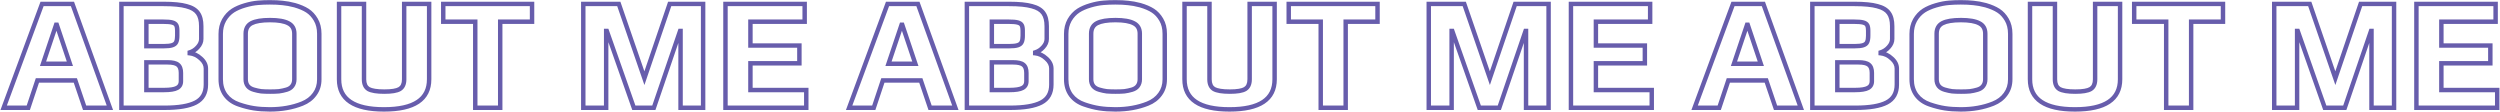 <?xml version="1.0" encoding="UTF-8"?> <svg xmlns="http://www.w3.org/2000/svg" width="2250" height="101" viewBox="0 0 2250 101" fill="none"> <path d="M37.848 3.544V1.544H36.455L35.972 2.85L37.848 3.544ZM65.208 3.544L67.089 2.866L66.613 1.544H65.208V3.544ZM98.904 97V99H101.751L100.785 96.322L98.904 97ZM76.152 97L74.258 97.642L74.719 99H76.152V97ZM67.8 72.376L69.694 71.734L69.234 70.376H67.8V72.376ZM33.672 72.376V70.376H32.23L31.775 71.743L33.672 72.376ZM25.464 97V99H26.905L27.361 97.632L25.464 97ZM3.288 97L1.412 96.306L0.416 99H3.288V97ZM62.904 57.4V59.4H65.686L64.8 56.763L62.904 57.4ZM51.096 22.264L52.992 21.627L52.534 20.264H51.096V22.264ZM50.52 22.264V20.264H49.082L48.624 21.627L50.52 22.264ZM38.712 57.4L36.816 56.763L35.93 59.4H38.712V57.4ZM37.848 5.544H65.208V1.544H37.848V5.544ZM63.327 4.222L97.023 97.678L100.785 96.322L67.089 2.866L63.327 4.222ZM98.904 95H76.152V99H98.904V95ZM78.046 96.358L69.694 71.734L65.906 73.018L74.258 97.642L78.046 96.358ZM67.8 70.376H33.672V74.376H67.8V70.376ZM31.775 71.743L23.567 96.368L27.361 97.632L35.569 73.008L31.775 71.743ZM25.464 95H3.288V99H25.464V95ZM5.164 97.694L39.724 4.238L35.972 2.85L1.412 96.306L5.164 97.694ZM64.8 56.763L52.992 21.627L49.2 22.901L61.008 58.037L64.8 56.763ZM51.096 20.264H50.52V24.264H51.096V20.264ZM48.624 21.627L36.816 56.763L40.608 58.037L52.416 22.901L48.624 21.627ZM38.712 59.4H62.904V55.4H38.712V59.4ZM109.268 3.544V1.544H107.268V3.544H109.268ZM167.732 5.56L167.192 7.486L167.215 7.492L167.237 7.498L167.732 5.56ZM178.1 11.752L176.461 12.899L176.47 12.912L176.48 12.925L178.1 11.752ZM177.956 42.424L176.481 41.072L176.466 41.09L176.45 41.107L177.956 42.424ZM170.756 47.176L170.163 45.266L168.756 45.703V47.176H170.756ZM170.756 47.896H168.756V49.697L170.546 49.885L170.756 47.896ZM180.692 52.648L179.325 54.108L179.349 54.131L179.374 54.153L180.692 52.648ZM176.228 92.248L175.299 90.476L176.228 92.248ZM109.268 97H107.268V99H109.268V97ZM155.06 40.696L154.427 38.799L155.06 40.696ZM158.516 37.96L156.727 37.066L156.713 37.093L156.7 37.122L158.516 37.96ZM158.66 22.696L156.871 23.59L156.887 23.622L156.904 23.654L158.66 22.696ZM155.06 20.248L154.524 22.175L154.537 22.179L154.551 22.182L155.06 20.248ZM131.732 19.528V17.528H129.731V19.528H131.732ZM131.732 41.56H129.731V43.56H131.732V41.56ZM159.38 79.144L158.427 77.385L159.38 79.144ZM160.1 58.264L158.819 59.8L158.839 59.817L158.86 59.834L160.1 58.264ZM131.732 56.104V54.104H129.731V56.104H131.732ZM131.732 81.016H129.731V83.016H131.732V81.016ZM109.268 5.544H147.139V1.544H109.268V5.544ZM147.139 5.544C156.005 5.544 162.654 6.215 167.192 7.486L168.271 3.634C163.209 2.217 156.13 1.544 147.139 1.544V5.544ZM167.237 7.498C171.869 8.679 174.818 10.552 176.461 12.899L179.738 10.605C177.349 7.192 173.386 4.937 168.226 3.622L167.237 7.498ZM176.48 12.925C178.156 15.239 179.124 18.701 179.124 23.56H183.124C183.124 18.243 182.075 13.833 179.719 10.579L176.48 12.925ZM179.124 23.56V35.08H183.124V23.56H179.124ZM179.124 35.08C179.124 37.073 178.328 39.057 176.481 41.072L179.43 43.775C181.807 41.183 183.124 38.271 183.124 35.08H179.124ZM176.45 41.107C174.665 43.147 172.576 44.517 170.163 45.266L171.348 49.086C174.504 48.107 177.214 46.309 179.461 43.741L176.45 41.107ZM168.756 47.176V47.896H172.756V47.176H168.756ZM170.546 49.885C173.713 50.218 176.63 51.587 179.325 54.108L182.058 51.188C178.801 48.141 175.094 46.342 170.965 45.907L170.546 49.885ZM179.374 54.153C182.114 56.55 183.299 59.059 183.299 61.72H187.299C187.299 57.661 185.413 54.122 182.009 51.143L179.374 54.153ZM183.299 61.72V76.12H187.299V61.72H183.299ZM183.299 76.12C183.299 79.647 182.597 82.532 181.288 84.859C179.986 87.175 178.019 89.052 175.299 90.476L177.156 94.02C180.484 92.276 183.053 89.881 184.775 86.82C186.49 83.772 187.299 80.177 187.299 76.12H183.299ZM175.299 90.476C169.69 93.415 160.728 95 148.148 95V99C160.911 99 170.669 97.417 177.156 94.02L175.299 90.476ZM148.148 95H109.268V99H148.148V95ZM111.268 97V3.544H107.268V97H111.268ZM147.139 43.56C150.743 43.56 153.648 43.275 155.692 42.593L154.427 38.799C153.015 39.269 150.64 39.56 147.139 39.56V43.56ZM155.692 42.593C157.766 41.902 159.456 40.696 160.331 38.798L156.7 37.122C156.423 37.72 155.809 38.338 154.427 38.799L155.692 42.593ZM160.304 38.854C161.178 37.107 161.523 34.826 161.523 32.2H157.523C157.523 34.566 157.197 36.125 156.727 37.066L160.304 38.854ZM161.523 32.2V27.592H157.523V32.2H161.523ZM161.523 27.592C161.523 25.286 161.236 23.242 160.415 21.738L156.904 23.654C157.235 24.262 157.523 25.482 157.523 27.592H161.523ZM160.448 21.802C159.514 19.934 157.686 18.871 155.568 18.314L154.551 22.182C156.081 22.585 156.653 23.154 156.871 23.59L160.448 21.802ZM155.595 18.321C153.588 17.763 150.571 17.528 146.708 17.528V21.528C150.524 21.528 153.076 21.773 154.524 22.175L155.595 18.321ZM146.708 17.528H131.732V21.528H146.708V17.528ZM129.731 19.528V41.56H133.732V19.528H129.731ZM131.732 43.56H147.139V39.56H131.732V43.56ZM147.715 83.016C153.232 83.016 157.558 82.405 160.332 80.903L158.427 77.385C156.593 78.379 153.143 79.016 147.715 79.016V83.016ZM160.332 80.903C161.768 80.124 162.924 79.06 163.708 77.688C164.488 76.323 164.836 74.767 164.836 73.096H160.836C160.836 74.209 160.607 75.053 160.235 75.704C159.867 76.348 159.295 76.915 158.427 77.385L160.332 80.903ZM164.836 73.096V65.608H160.836V73.096H164.836ZM164.836 65.608C164.836 61.847 163.842 58.67 161.339 56.694L158.86 59.834C160.005 60.738 160.836 62.457 160.836 65.608H164.836ZM161.38 56.728C159.074 54.806 155.321 54.104 150.74 54.104V58.104C155.182 58.104 157.669 58.842 158.819 59.8L161.38 56.728ZM150.74 54.104H131.732V58.104H150.74V54.104ZM129.731 56.104V81.016H133.732V56.104H129.731ZM131.732 83.016H147.715V79.016H131.732V83.016ZM228.466 97.432L228.158 99.408L228.165 99.409L228.466 97.432ZM214.93 93.976L215.585 92.086L215.573 92.082L214.93 93.976ZM202.978 85.624L201.364 86.805L201.371 86.815L201.378 86.824L202.978 85.624ZM201.682 18.088L199.951 17.086L199.941 17.103L199.931 17.121L201.682 18.088ZM209.746 9.448L208.676 7.758L208.667 7.764L208.659 7.769L209.746 9.448ZM220.402 4.84L220.968 6.758L220.402 4.84ZM232.21 2.536L232.367 4.53L232.381 4.529L232.21 2.536ZM254.386 2.68L254.152 4.666L254.181 4.67L254.21 4.672L254.386 2.68ZM265.33 4.696L265.89 2.776L265.863 2.768L265.836 2.761L265.33 4.696ZM276.706 9.592L277.79 7.911L276.706 9.592ZM284.194 17.656L282.466 18.664L282.47 18.671L282.475 18.678L284.194 17.656ZM283.186 84.76L281.581 83.567L281.571 83.58L281.561 83.594L283.186 84.76ZM271.954 93.256L271.211 91.399L271.954 93.256ZM251.074 82.168L251.255 84.16L251.294 84.156L251.332 84.151L251.074 82.168ZM257.842 80.728L257.282 78.808L257.842 80.728ZM263.026 77.416L261.437 76.201L261.431 76.209L261.426 76.216L263.026 77.416ZM259.57 20.968L258.619 22.727L258.637 22.738L258.656 22.747L259.57 20.968ZM222.994 77.416L221.405 78.631L221.423 78.654L221.442 78.677L222.994 77.416ZM228.466 80.728L229.026 78.808L229.015 78.805L229.005 78.802L228.466 80.728ZM235.09 82.168L234.82 84.15L234.868 84.156L234.916 84.16L235.09 82.168ZM242.866 96.44C237.767 96.44 233.069 96.109 228.767 95.455L228.165 99.409C232.695 100.099 237.597 100.44 242.866 100.44V96.44ZM228.773 95.456C224.587 94.805 220.191 93.684 215.585 92.087L214.274 95.865C219.076 97.531 223.705 98.716 228.158 99.408L228.773 95.456ZM215.573 92.082C210.819 90.468 207.188 87.904 204.578 84.424L201.378 86.824C204.528 91.024 208.864 94.028 214.287 95.87L215.573 92.082ZM204.592 84.443C201.997 80.897 200.658 76.574 200.658 71.368H196.658C196.658 77.298 198.198 82.479 201.364 86.805L204.592 84.443ZM200.658 71.368V30.472H196.658V71.368H200.658ZM200.658 30.472C200.658 26.166 201.597 22.377 203.432 19.055L199.931 17.121C197.735 21.095 196.658 25.562 196.658 30.472H200.658ZM203.413 19.09C205.38 15.692 207.855 13.053 210.832 11.127L208.659 7.769C205.108 10.067 202.208 13.188 199.951 17.086L203.413 19.09ZM210.816 11.138C213.502 9.437 216.873 7.968 220.968 6.758L219.835 2.922C215.482 4.208 211.75 5.811 208.676 7.758L210.816 11.138ZM220.968 6.758C225.085 5.542 228.882 4.805 232.367 4.53L232.052 0.542C228.241 0.843 224.166 1.642 219.835 2.922L220.968 6.758ZM232.381 4.529C235.678 4.246 239.173 4.104 242.866 4.104V0.104C239.071 0.104 235.462 0.25 232.039 0.543L232.381 4.529ZM242.866 4.104C247.228 4.104 250.987 4.294 254.152 4.666L254.619 0.694C251.257 0.298 247.335 0.104 242.866 0.104V4.104ZM254.21 4.672C257.337 4.948 260.872 5.596 264.823 6.631L265.836 2.761C261.724 1.684 257.963 0.988 254.562 0.688L254.21 4.672ZM264.77 6.616C269.253 7.924 272.854 9.487 275.621 11.273L277.79 7.911C274.606 5.857 270.622 4.156 265.89 2.776L264.77 6.616ZM275.621 11.273C278.301 13.001 280.588 15.444 282.466 18.664L285.921 16.648C283.768 12.956 281.063 10.023 277.79 7.911L275.621 11.273ZM282.475 18.678C284.368 21.862 285.362 25.765 285.362 30.472H289.362C289.362 25.195 288.244 20.554 285.913 16.634L282.475 18.678ZM285.362 30.472V71.368H289.362V30.472H285.362ZM285.362 71.368C285.362 76.172 284.08 80.206 281.581 83.567L284.791 85.953C287.86 81.826 289.362 76.932 289.362 71.368H285.362ZM281.561 83.594C279.122 86.992 275.702 89.603 271.211 91.399L272.697 95.113C277.806 93.069 281.874 90.016 284.81 85.926L281.561 83.594ZM271.211 91.399C262.841 94.747 253.402 96.44 242.866 96.44V100.44C253.833 100.44 263.787 98.677 272.697 95.113L271.211 91.399ZM243.154 84.456C246.356 84.456 249.061 84.359 251.255 84.16L250.893 80.176C248.862 80.361 246.288 80.456 243.154 80.456V84.456ZM251.332 84.151C253.65 83.849 256.007 83.347 258.402 82.648L257.282 78.808C255.069 79.453 252.914 79.911 250.815 80.185L251.332 84.151ZM258.402 82.648C261.016 81.886 263.155 80.577 264.626 78.616L261.426 76.216C260.592 77.327 259.276 78.226 257.282 78.808L258.402 82.648ZM264.614 78.631C266.172 76.594 266.898 74.13 266.898 71.368H262.898C262.898 73.406 262.375 74.974 261.437 76.201L264.614 78.631ZM266.898 71.368V30.328H262.898V71.368H266.898ZM266.898 30.328C266.898 27.852 266.399 25.61 265.304 23.687C264.202 21.752 262.565 20.258 260.483 19.189L258.656 22.747C260.127 23.502 261.153 24.48 261.828 25.665C262.509 26.862 262.898 28.388 262.898 30.328H266.898ZM260.521 19.209C256.521 17.047 250.591 16.088 243.01 16.088V20.088C250.404 20.088 255.514 21.049 258.619 22.727L260.521 19.209ZM243.01 16.088C235.436 16.088 229.523 16.998 225.536 19.045L227.363 22.603C230.481 21.002 235.608 20.088 243.01 20.088V16.088ZM225.536 19.045C223.447 20.118 221.808 21.629 220.709 23.59C219.618 25.537 219.122 27.811 219.122 30.328H223.122C223.122 28.332 223.514 26.767 224.198 25.546C224.875 24.339 225.901 23.354 227.363 22.603L225.536 19.045ZM219.122 30.328V71.368H223.122V30.328H219.122ZM219.122 71.368C219.122 74.13 219.847 76.594 221.405 78.631L224.582 76.201C223.644 74.974 223.122 73.406 223.122 71.368H219.122ZM221.442 78.677C223.011 80.609 225.232 81.9 227.926 82.654L229.005 78.802C226.899 78.213 225.473 77.295 224.546 76.155L221.442 78.677ZM227.906 82.648C230.293 83.344 232.598 83.847 234.82 84.15L235.36 80.186C233.357 79.913 231.246 79.456 229.026 78.808L227.906 82.648ZM234.916 84.16C237.201 84.359 239.95 84.456 243.154 84.456V80.456C240.021 80.456 237.395 80.361 235.263 80.175L234.916 84.16ZM305.151 3.544V1.544H303.151V3.544H305.151ZM327.615 3.544H329.615V1.544H327.615V3.544ZM331.647 80.152L330.609 81.862L330.645 81.883L330.681 81.903L331.647 80.152ZM359.727 80.152L360.747 81.873L360.756 81.867L360.765 81.862L359.727 80.152ZM363.759 3.544V1.544H361.759V3.544H363.759ZM386.223 3.544H388.223V1.544H386.223V3.544ZM345.615 96.44C332.287 96.44 322.642 94.199 316.38 90.01C310.26 85.915 307.151 79.812 307.151 71.368H303.151C303.151 80.972 306.787 88.405 314.155 93.334C321.381 98.169 331.967 100.44 345.615 100.44V96.44ZM307.151 71.368V3.544H303.151V71.368H307.151ZM305.151 5.544H327.615V1.544H305.151V5.544ZM325.615 3.544V71.368H329.615V3.544H325.615ZM325.615 71.368C325.615 76.021 327.125 79.746 330.609 81.862L332.685 78.442C330.794 77.294 329.615 75.163 329.615 71.368H325.615ZM330.681 81.903C333.943 83.703 339.143 84.456 345.903 84.456V80.456C339.224 80.456 334.92 79.673 332.614 78.401L330.681 81.903ZM345.903 84.456C352.551 84.456 357.649 83.709 360.747 81.873L358.708 78.431C356.622 79.667 352.504 80.456 345.903 80.456V84.456ZM360.765 81.862C364.25 79.746 365.759 76.021 365.759 71.368H361.759C361.759 75.163 360.581 77.294 358.689 78.442L360.765 81.862ZM365.759 71.368V3.544H361.759V71.368H365.759ZM363.759 5.544H386.223V1.544H363.759V5.544ZM384.223 3.544V71.368H388.223V3.544H384.223ZM384.223 71.368C384.223 79.809 381.106 85.912 374.962 90.008C368.675 94.199 358.992 96.44 345.615 96.44V100.44C359.31 100.44 369.931 98.169 377.181 93.336C384.573 88.408 388.223 80.975 388.223 71.368H384.223ZM427.727 19.528H429.727V17.528H427.727V19.528ZM398.927 19.528H396.927V21.528H398.927V19.528ZM398.927 3.544V1.544H396.927V3.544H398.927ZM478.847 3.544H480.847V1.544H478.847V3.544ZM478.847 19.528V21.528H480.847V19.528H478.847ZM450.191 19.528V17.528H448.191V19.528H450.191ZM450.191 97V99H452.191V97H450.191ZM427.727 97H425.727V99H427.727V97ZM427.727 17.528H398.927V21.528H427.727V17.528ZM400.927 19.528V3.544H396.927V19.528H400.927ZM398.927 5.544H478.847V1.544H398.927V5.544ZM476.847 3.544V19.528H480.847V3.544H476.847ZM478.847 17.528H450.191V21.528H478.847V17.528ZM448.191 19.528V97H452.191V19.528H448.191ZM450.191 95H427.727V99H450.191V95ZM429.727 97V19.528H425.727V97H429.727ZM524.955 3.544V1.544H522.955V3.544H524.955ZM556.923 3.544L558.814 2.892L558.349 1.544H556.923V3.544ZM579.963 70.36L578.072 71.012L579.975 76.53L581.856 71.005L579.963 70.36ZM602.715 3.544V1.544H601.283L600.822 2.899L602.715 3.544ZM632.811 3.544H634.811V1.544H632.811V3.544ZM632.811 97V99H634.811V97H632.811ZM612.507 97H610.507V99H612.507V97ZM612.507 27.88H614.507V25.88H612.507V27.88ZM612.075 27.88V25.88H610.645L610.182 27.233L612.075 27.88ZM588.459 97V99H589.889L590.352 97.647L588.459 97ZM570.459 97L568.573 97.664L569.043 99H570.459V97ZM546.123 27.88L548.009 27.216L547.539 25.88H546.123V27.88ZM545.547 27.88V25.88H543.547V27.88H545.547ZM545.547 97V99H547.547V97H545.547ZM524.955 97H522.955V99H524.955V97ZM524.955 5.544H556.923V1.544H524.955V5.544ZM555.032 4.196L578.072 71.012L581.854 69.708L558.814 2.892L555.032 4.196ZM581.856 71.005L604.608 4.189L600.822 2.899L578.07 69.715L581.856 71.005ZM602.715 5.544H632.811V1.544H602.715V5.544ZM630.811 3.544V97H634.811V3.544H630.811ZM632.811 95H612.507V99H632.811V95ZM614.507 97V27.88H610.507V97H614.507ZM612.507 25.88H612.075V29.88H612.507V25.88ZM610.182 27.233L586.566 96.353L590.352 97.647L613.968 28.527L610.182 27.233ZM588.459 95H570.459V99H588.459V95ZM572.345 96.336L548.009 27.216L544.237 28.544L568.573 97.664L572.345 96.336ZM546.123 25.88H545.547V29.88H546.123V25.88ZM543.547 27.88V97H547.547V27.88H543.547ZM545.547 95H524.955V99H545.547V95ZM526.955 97V3.544H522.955V97H526.955ZM652.924 3.544V1.544H650.924V3.544H652.924ZM724.204 3.544H726.204V1.544H724.204V3.544ZM724.204 19.528V21.528H726.204V19.528H724.204ZM675.388 19.528V17.528H673.388V19.528H675.388ZM675.388 40.984H673.388V42.984H675.388V40.984ZM719.452 40.984H721.452V38.984H719.452V40.984ZM719.452 56.968V58.968H721.452V56.968H719.452ZM675.388 56.968V54.968H673.388V56.968H675.388ZM675.388 81.016H673.388V83.016H675.388V81.016ZM725.644 81.016H727.644V79.016H725.644V81.016ZM725.644 97V99H727.644V97H725.644ZM652.924 97H650.924V99H652.924V97ZM652.924 5.544H724.204V1.544H652.924V5.544ZM722.204 3.544V19.528H726.204V3.544H722.204ZM724.204 17.528H675.388V21.528H724.204V17.528ZM673.388 19.528V40.984H677.388V19.528H673.388ZM675.388 42.984H719.452V38.984H675.388V42.984ZM717.452 40.984V56.968H721.452V40.984H717.452ZM719.452 54.968H675.388V58.968H719.452V54.968ZM673.388 56.968V81.016H677.388V56.968H673.388ZM675.388 83.016H725.644V79.016H675.388V83.016ZM723.644 81.016V97H727.644V81.016H723.644ZM725.644 95H652.924V99H725.644V95ZM654.924 97V3.544H650.924V97H654.924ZM798.77 3.544V1.544H797.377L796.894 2.85L798.77 3.544ZM826.13 3.544L828.011 2.866L827.535 1.544H826.13V3.544ZM859.826 97V99H862.673L861.707 96.322L859.826 97ZM837.074 97L835.18 97.642L835.64 99H837.074V97ZM828.722 72.376L830.616 71.734L830.155 70.376H828.722V72.376ZM794.594 72.376V70.376H793.152L792.697 71.743L794.594 72.376ZM786.386 97V99H787.827L788.283 97.632L786.386 97ZM764.21 97L762.334 96.306L761.338 99H764.21V97ZM823.826 57.4V59.4H826.608L825.722 56.763L823.826 57.4ZM812.018 22.264L813.914 21.627L813.456 20.264H812.018V22.264ZM811.442 22.264V20.264H810.004L809.546 21.627L811.442 22.264ZM799.634 57.4L797.738 56.763L796.852 59.4H799.634V57.4ZM798.77 5.544H826.13V1.544H798.77V5.544ZM824.248 4.222L857.944 97.678L861.707 96.322L828.011 2.866L824.248 4.222ZM859.826 95H837.074V99H859.826V95ZM838.968 96.358L830.616 71.734L826.828 73.018L835.18 97.642L838.968 96.358ZM828.722 70.376H794.594V74.376H828.722V70.376ZM792.697 71.743L784.489 96.368L788.283 97.632L796.491 73.008L792.697 71.743ZM786.386 95H764.21V99H786.386V95ZM766.086 97.694L800.646 4.238L796.894 2.85L762.334 96.306L766.086 97.694ZM825.722 56.763L813.914 21.627L810.122 22.901L821.93 58.037L825.722 56.763ZM812.018 20.264H811.442V24.264H812.018V20.264ZM809.546 21.627L797.738 56.763L801.53 58.037L813.338 22.901L809.546 21.627ZM799.634 59.4H823.826V55.4H799.634V59.4ZM870.189 3.544V1.544H868.189V3.544H870.189ZM928.653 5.56L928.114 7.486L928.137 7.492L928.159 7.498L928.653 5.56ZM939.021 11.752L937.383 12.899L937.392 12.912L937.401 12.925L939.021 11.752ZM938.877 42.424L937.403 41.072L937.387 41.09L937.372 41.107L938.877 42.424ZM931.677 47.176L931.085 45.266L929.677 45.703V47.176H931.677ZM931.677 47.896H929.677V49.697L931.468 49.885L931.677 47.896ZM941.613 52.648L940.247 54.108L940.271 54.131L940.296 54.153L941.613 52.648ZM937.149 92.248L936.221 90.476L937.149 92.248ZM870.189 97H868.189V99H870.189V97ZM915.981 40.696L915.349 38.799L915.981 40.696ZM919.437 37.96L917.648 37.066L917.635 37.093L917.621 37.122L919.437 37.96ZM919.581 22.696L917.793 23.59L917.808 23.622L917.826 23.654L919.581 22.696ZM915.981 20.248L915.446 22.175L915.459 22.179L915.472 22.182L915.981 20.248ZM892.653 19.528V17.528H890.653V19.528H892.653ZM892.653 41.56H890.653V43.56H892.653V41.56ZM920.301 79.144L919.349 77.385L920.301 79.144ZM921.021 58.264L919.741 59.8L919.761 59.817L919.782 59.834L921.021 58.264ZM892.653 56.104V54.104H890.653V56.104H892.653ZM892.653 81.016H890.653V83.016H892.653V81.016ZM870.189 5.544H908.061V1.544H870.189V5.544ZM908.061 5.544C916.927 5.544 923.576 6.215 928.114 7.486L929.193 3.634C924.131 2.217 917.052 1.544 908.061 1.544V5.544ZM928.159 7.498C932.791 8.679 935.74 10.552 937.383 12.899L940.66 10.605C938.271 7.192 934.308 4.937 929.147 3.622L928.159 7.498ZM937.401 12.925C939.077 15.239 940.045 18.701 940.045 23.56H944.045C944.045 18.243 942.997 13.833 940.641 10.579L937.401 12.925ZM940.045 23.56V35.08H944.045V23.56H940.045ZM940.045 35.08C940.045 37.073 939.25 39.057 937.403 41.072L940.352 43.775C942.728 41.183 944.045 38.271 944.045 35.08H940.045ZM937.372 41.107C935.587 43.147 933.497 44.517 931.085 45.266L932.27 49.086C935.425 48.107 938.136 46.309 940.383 43.741L937.372 41.107ZM929.677 47.176V47.896H933.677V47.176H929.677ZM931.468 49.885C934.635 50.218 937.552 51.587 940.247 54.108L942.98 51.188C939.723 48.141 936.016 46.342 931.887 45.907L931.468 49.885ZM940.296 54.153C943.036 56.55 944.221 59.059 944.221 61.72H948.221C948.221 57.661 946.335 54.122 942.93 51.143L940.296 54.153ZM944.221 61.72V76.12H948.221V61.72H944.221ZM944.221 76.12C944.221 79.647 943.519 82.532 942.21 84.859C940.908 87.175 938.941 89.052 936.221 90.476L938.077 94.02C941.406 92.276 943.975 89.881 945.697 86.82C947.411 83.772 948.221 80.177 948.221 76.12H944.221ZM936.221 90.476C930.612 93.415 921.65 95 909.069 95V99C921.832 99 931.591 97.417 938.077 94.02L936.221 90.476ZM909.069 95H870.189V99H909.069V95ZM872.189 97V3.544H868.189V97H872.189ZM908.061 43.56C911.665 43.56 914.57 43.275 916.614 42.593L915.349 38.799C913.937 39.269 911.562 39.56 908.061 39.56V43.56ZM916.614 42.593C918.688 41.902 920.378 40.696 921.253 38.798L917.621 37.122C917.345 37.72 916.731 38.338 915.349 38.799L916.614 42.593ZM921.226 38.854C922.1 37.107 922.445 34.826 922.445 32.2H918.445C918.445 34.566 918.119 36.125 917.648 37.066L921.226 38.854ZM922.445 32.2V27.592H918.445V32.2H922.445ZM922.445 27.592C922.445 25.286 922.158 23.242 921.337 21.738L917.826 23.654C918.157 24.262 918.445 25.482 918.445 27.592H922.445ZM921.37 21.802C920.436 19.934 918.608 18.871 916.49 18.314L915.472 22.182C917.003 22.585 917.575 23.154 917.793 23.59L921.37 21.802ZM916.517 18.321C914.509 17.763 911.493 17.528 907.629 17.528V21.528C911.446 21.528 913.997 21.773 915.446 22.175L916.517 18.321ZM907.629 17.528H892.653V21.528H907.629V17.528ZM890.653 19.528V41.56H894.653V19.528H890.653ZM892.653 43.56H908.061V39.56H892.653V43.56ZM908.637 83.016C914.154 83.016 918.48 82.405 921.254 80.903L919.349 77.385C917.515 78.379 914.064 79.016 908.637 79.016V83.016ZM921.254 80.903C922.69 80.124 923.846 79.06 924.63 77.688C925.41 76.323 925.757 74.767 925.757 73.096H921.757C921.757 74.209 921.529 75.053 921.157 75.704C920.789 76.348 920.216 76.915 919.349 77.385L921.254 80.903ZM925.757 73.096V65.608H921.757V73.096H925.757ZM925.757 65.608C925.757 61.847 924.763 58.67 922.261 56.694L919.782 59.834C920.927 60.738 921.757 62.457 921.757 65.608H925.757ZM922.302 56.728C919.996 54.806 916.243 54.104 911.661 54.104V58.104C916.104 58.104 918.591 58.842 919.741 59.8L922.302 56.728ZM911.661 54.104H892.653V58.104H911.661V54.104ZM890.653 56.104V81.016H894.653V56.104H890.653ZM892.653 83.016H908.637V79.016H892.653V83.016ZM989.388 97.432L989.08 99.408L989.087 99.409L989.388 97.432ZM975.852 93.976L976.507 92.086L976.495 92.082L975.852 93.976ZM963.9 85.624L962.286 86.805L962.293 86.815L962.3 86.824L963.9 85.624ZM962.604 18.088L960.873 17.086L960.863 17.103L960.853 17.121L962.604 18.088ZM970.668 9.448L969.598 7.758L969.589 7.764L969.581 7.769L970.668 9.448ZM981.324 4.84L981.89 6.758L981.324 4.84ZM993.132 2.536L993.289 4.53L993.302 4.529L993.132 2.536ZM1015.31 2.68L1015.07 4.666L1015.1 4.67L1015.13 4.672L1015.31 2.68ZM1026.25 4.696L1026.81 2.776L1026.79 2.768L1026.76 2.761L1026.25 4.696ZM1037.63 9.592L1038.71 7.911L1037.63 9.592ZM1045.12 17.656L1043.39 18.664L1043.39 18.671L1043.4 18.678L1045.12 17.656ZM1044.11 84.76L1042.5 83.567L1042.49 83.58L1042.48 83.594L1044.11 84.76ZM1032.88 93.256L1032.13 91.399L1032.88 93.256ZM1012 82.168L1012.18 84.16L1012.22 84.156L1012.25 84.151L1012 82.168ZM1018.76 80.728L1018.2 78.808L1018.76 80.728ZM1023.95 77.416L1022.36 76.201L1022.35 76.209L1022.35 76.216L1023.95 77.416ZM1020.49 20.968L1019.54 22.727L1019.56 22.738L1019.58 22.747L1020.49 20.968ZM983.916 77.416L982.327 78.631L982.345 78.654L982.363 78.677L983.916 77.416ZM989.388 80.728L989.948 78.808L989.937 78.805L989.927 78.802L989.388 80.728ZM996.012 82.168L995.741 84.15L995.79 84.156L995.838 84.16L996.012 82.168ZM1003.79 96.44C998.689 96.44 993.991 96.109 989.689 95.455L989.087 99.409C993.617 100.099 998.518 100.44 1003.79 100.44V96.44ZM989.695 95.456C985.508 94.805 981.113 93.684 976.507 92.087L975.196 95.865C979.998 97.531 984.627 98.716 989.08 99.408L989.695 95.456ZM976.495 92.082C971.741 90.468 968.109 87.904 965.5 84.424L962.3 86.824C965.45 91.024 969.786 94.028 975.208 95.87L976.495 92.082ZM965.514 84.443C962.919 80.897 961.58 76.574 961.58 71.368H957.58C957.58 77.298 959.12 82.479 962.286 86.805L965.514 84.443ZM961.58 71.368V30.472H957.58V71.368H961.58ZM961.58 30.472C961.58 26.166 962.519 22.377 964.354 19.055L960.853 17.121C958.657 21.095 957.58 25.562 957.58 30.472H961.58ZM964.334 19.09C966.302 15.692 968.777 13.053 971.754 11.127L969.581 7.769C966.03 10.067 963.129 13.188 960.873 17.086L964.334 19.09ZM971.738 11.138C974.423 9.437 977.795 7.968 981.89 6.758L980.757 2.922C976.404 4.208 972.672 5.811 969.598 7.758L971.738 11.138ZM981.89 6.758C986.007 5.542 989.804 4.805 993.289 4.53L992.974 0.542C989.163 0.843 985.088 1.642 980.757 2.922L981.89 6.758ZM993.302 4.529C996.6 4.246 1000.09 4.104 1003.79 4.104V0.104C999.993 0.104 996.383 0.25 992.961 0.543L993.302 4.529ZM1003.79 4.104C1008.15 4.104 1011.91 4.294 1015.07 4.666L1015.54 0.694C1012.18 0.298 1008.26 0.104 1003.79 0.104V4.104ZM1015.13 4.672C1018.26 4.948 1021.79 5.596 1025.74 6.631L1026.76 2.761C1022.65 1.684 1018.88 0.988 1015.48 0.688L1015.13 4.672ZM1025.69 6.616C1030.18 7.924 1033.78 9.487 1036.54 11.273L1038.71 7.911C1035.53 5.857 1031.54 4.156 1026.81 2.776L1025.69 6.616ZM1036.54 11.273C1039.22 13.001 1041.51 15.444 1043.39 18.664L1046.84 16.648C1044.69 12.956 1041.98 10.023 1038.71 7.911L1036.54 11.273ZM1043.4 18.678C1045.29 21.862 1046.28 25.765 1046.28 30.472H1050.28C1050.28 25.195 1049.17 20.554 1046.83 16.634L1043.4 18.678ZM1046.28 30.472V71.368H1050.28V30.472H1046.28ZM1046.28 71.368C1046.28 76.172 1045 80.206 1042.5 83.567L1045.71 85.953C1048.78 81.826 1050.28 76.932 1050.28 71.368H1046.28ZM1042.48 83.594C1040.04 86.992 1036.62 89.603 1032.13 91.399L1033.62 95.113C1038.73 93.069 1042.8 90.016 1045.73 85.926L1042.48 83.594ZM1032.13 91.399C1023.76 94.747 1014.32 96.44 1003.79 96.44V100.44C1014.76 100.44 1024.71 98.677 1033.62 95.113L1032.13 91.399ZM1004.08 84.456C1007.28 84.456 1009.98 84.359 1012.18 84.16L1011.81 80.176C1009.78 80.361 1007.21 80.456 1004.08 80.456V84.456ZM1012.25 84.151C1014.57 83.849 1016.93 83.347 1019.32 82.648L1018.2 78.808C1015.99 79.453 1013.84 79.911 1011.74 80.185L1012.25 84.151ZM1019.32 82.648C1021.94 81.886 1024.08 80.577 1025.55 78.616L1022.35 76.216C1021.51 77.327 1020.2 78.226 1018.2 78.808L1019.32 82.648ZM1025.54 78.631C1027.09 76.594 1027.82 74.13 1027.82 71.368H1023.82C1023.82 73.406 1023.3 74.974 1022.36 76.201L1025.54 78.631ZM1027.82 71.368V30.328H1023.82V71.368H1027.82ZM1027.82 30.328C1027.82 27.852 1027.32 25.61 1026.23 23.687C1025.12 21.752 1023.49 20.258 1021.41 19.189L1019.58 22.747C1021.05 23.502 1022.07 24.48 1022.75 25.665C1023.43 26.862 1023.82 28.388 1023.82 30.328H1027.82ZM1021.44 19.209C1017.44 17.047 1011.51 16.088 1003.93 16.088V20.088C1011.33 20.088 1016.44 21.049 1019.54 22.727L1021.44 19.209ZM1003.93 16.088C996.358 16.088 990.445 16.998 986.458 19.045L988.285 22.603C991.403 21.002 996.529 20.088 1003.93 20.088V16.088ZM986.458 19.045C984.369 20.118 982.73 21.629 981.631 23.59C980.54 25.537 980.044 27.811 980.044 30.328H984.044C984.044 28.332 984.436 26.767 985.12 25.546C985.797 24.339 986.823 23.354 988.285 22.603L986.458 19.045ZM980.044 30.328V71.368H984.044V30.328H980.044ZM980.044 71.368C980.044 74.13 980.769 76.594 982.327 78.631L985.504 76.201C984.566 74.974 984.044 73.406 984.044 71.368H980.044ZM982.363 78.677C983.933 80.609 986.154 81.9 988.848 82.654L989.927 78.802C987.821 78.213 986.394 77.295 985.468 76.155L982.363 78.677ZM988.828 82.648C991.215 83.344 993.52 83.847 995.741 84.15L996.282 80.186C994.279 79.913 992.168 79.456 989.948 78.808L988.828 82.648ZM995.838 84.16C998.123 84.359 1000.87 84.456 1004.08 84.456V80.456C1000.94 80.456 998.317 80.361 996.185 80.175L995.838 84.16ZM1066.07 3.544V1.544H1064.07V3.544H1066.07ZM1088.54 3.544H1090.54V1.544H1088.54V3.544ZM1092.57 80.152L1091.53 81.862L1091.57 81.883L1091.6 81.903L1092.57 80.152ZM1120.65 80.152L1121.67 81.873L1121.68 81.867L1121.69 81.862L1120.65 80.152ZM1124.68 3.544V1.544H1122.68V3.544H1124.68ZM1147.15 3.544H1149.15V1.544H1147.15V3.544ZM1106.54 96.44C1093.21 96.44 1083.56 94.199 1077.3 90.01C1071.18 85.915 1068.07 79.812 1068.07 71.368H1064.07C1064.07 80.972 1067.71 88.405 1075.08 93.334C1082.3 98.169 1092.89 100.44 1106.54 100.44V96.44ZM1068.07 71.368V3.544H1064.07V71.368H1068.07ZM1066.07 5.544H1088.54V1.544H1066.07V5.544ZM1086.54 3.544V71.368H1090.54V3.544H1086.54ZM1086.54 71.368C1086.54 76.021 1088.05 79.746 1091.53 81.862L1093.61 78.442C1091.72 77.294 1090.54 75.163 1090.54 71.368H1086.54ZM1091.6 81.903C1094.86 83.703 1100.06 84.456 1106.83 84.456V80.456C1100.15 80.456 1095.84 79.673 1093.54 78.401L1091.6 81.903ZM1106.83 84.456C1113.47 84.456 1118.57 83.709 1121.67 81.873L1119.63 78.431C1117.54 79.667 1113.43 80.456 1106.83 80.456V84.456ZM1121.69 81.862C1125.17 79.746 1126.68 76.021 1126.68 71.368H1122.68C1122.68 75.163 1121.5 77.294 1119.61 78.442L1121.69 81.862ZM1126.68 71.368V3.544H1122.68V71.368H1126.68ZM1124.68 5.544H1147.15V1.544H1124.68V5.544ZM1145.15 3.544V71.368H1149.15V3.544H1145.15ZM1145.15 71.368C1145.15 79.809 1142.03 85.912 1135.88 90.008C1129.6 94.199 1119.91 96.44 1106.54 96.44V100.44C1120.23 100.44 1130.85 98.169 1138.1 93.336C1145.5 88.408 1149.15 80.975 1149.15 71.368H1145.15ZM1188.65 19.528H1190.65V17.528H1188.65V19.528ZM1159.85 19.528H1157.85V21.528H1159.85V19.528ZM1159.85 3.544V1.544H1157.85V3.544H1159.85ZM1239.77 3.544H1241.77V1.544H1239.77V3.544ZM1239.77 19.528V21.528H1241.77V19.528H1239.77ZM1211.11 19.528V17.528H1209.11V19.528H1211.11ZM1211.11 97V99H1213.11V97H1211.11ZM1188.65 97H1186.65V99H1188.65V97ZM1188.65 17.528H1159.85V21.528H1188.65V17.528ZM1161.85 19.528V3.544H1157.85V19.528H1161.85ZM1159.85 5.544H1239.77V1.544H1159.85V5.544ZM1237.77 3.544V19.528H1241.77V3.544H1237.77ZM1239.77 17.528H1211.11V21.528H1239.77V17.528ZM1209.11 19.528V97H1213.11V19.528H1209.11ZM1211.11 95H1188.65V99H1211.11V95ZM1190.65 97V19.528H1186.65V97H1190.65ZM1285.88 3.544V1.544H1283.88V3.544H1285.88ZM1317.84 3.544L1319.74 2.892L1319.27 1.544H1317.84V3.544ZM1340.88 70.36L1338.99 71.012L1340.9 76.53L1342.78 71.005L1340.88 70.36ZM1363.64 3.544V1.544H1362.21L1361.74 2.899L1363.64 3.544ZM1393.73 3.544H1395.73V1.544H1393.73V3.544ZM1393.73 97V99H1395.73V97H1393.73ZM1373.43 97H1371.43V99H1373.43V97ZM1373.43 27.88H1375.43V25.88H1373.43V27.88ZM1373 27.88V25.88H1371.57L1371.1 27.233L1373 27.88ZM1349.38 97V99H1350.81L1351.27 97.647L1349.38 97ZM1331.38 97L1329.49 97.664L1329.96 99H1331.38V97ZM1307.04 27.88L1308.93 27.216L1308.46 25.88H1307.04V27.88ZM1306.47 27.88V25.88H1304.47V27.88H1306.47ZM1306.47 97V99H1308.47V97H1306.47ZM1285.88 97H1283.88V99H1285.88V97ZM1285.88 5.544H1317.84V1.544H1285.88V5.544ZM1315.95 4.196L1338.99 71.012L1342.78 69.708L1319.74 2.892L1315.95 4.196ZM1342.78 71.005L1365.53 4.189L1361.74 2.899L1338.99 69.715L1342.78 71.005ZM1363.64 5.544H1393.73V1.544H1363.64V5.544ZM1391.73 3.544V97H1395.73V3.544H1391.73ZM1393.73 95H1373.43V99H1393.73V95ZM1375.43 97V27.88H1371.43V97H1375.43ZM1373.43 25.88H1373V29.88H1373.43V25.88ZM1371.1 27.233L1347.49 96.353L1351.27 97.647L1374.89 28.527L1371.1 27.233ZM1349.38 95H1331.38V99H1349.38V95ZM1333.27 96.336L1308.93 27.216L1305.16 28.544L1329.49 97.664L1333.27 96.336ZM1307.04 25.88H1306.47V29.88H1307.04V25.88ZM1304.47 27.88V97H1308.47V27.88H1304.47ZM1306.47 95H1285.88V99H1306.47V95ZM1287.88 97V3.544H1283.88V97H1287.88ZM1413.85 3.544V1.544H1411.85V3.544H1413.85ZM1485.13 3.544H1487.13V1.544H1485.13V3.544ZM1485.13 19.528V21.528H1487.13V19.528H1485.13ZM1436.31 19.528V17.528H1434.31V19.528H1436.31ZM1436.31 40.984H1434.31V42.984H1436.31V40.984ZM1480.37 40.984H1482.37V38.984H1480.37V40.984ZM1480.37 56.968V58.968H1482.37V56.968H1480.37ZM1436.31 56.968V54.968H1434.31V56.968H1436.31ZM1436.31 81.016H1434.31V83.016H1436.31V81.016ZM1486.57 81.016H1488.57V79.016H1486.57V81.016ZM1486.57 97V99H1488.57V97H1486.57ZM1413.85 97H1411.85V99H1413.85V97ZM1413.85 5.544H1485.13V1.544H1413.85V5.544ZM1483.13 3.544V19.528H1487.13V3.544H1483.13ZM1485.13 17.528H1436.31V21.528H1485.13V17.528ZM1434.31 19.528V40.984H1438.31V19.528H1434.31ZM1436.31 42.984H1480.37V38.984H1436.31V42.984ZM1478.37 40.984V56.968H1482.37V40.984H1478.37ZM1480.37 54.968H1436.31V58.968H1480.37V54.968ZM1434.31 56.968V81.016H1438.31V56.968H1434.31ZM1436.31 83.016H1486.57V79.016H1436.31V83.016ZM1484.57 81.016V97H1488.57V81.016H1484.57ZM1486.57 95H1413.85V99H1486.57V95ZM1415.85 97V3.544H1411.85V97H1415.85ZM1559.69 3.544V1.544H1558.3L1557.82 2.85L1559.69 3.544ZM1587.05 3.544L1588.93 2.866L1588.46 1.544H1587.05V3.544ZM1620.75 97V99H1623.59L1622.63 96.322L1620.75 97ZM1598 97L1596.1 97.642L1596.56 99H1598V97ZM1589.64 72.376L1591.54 71.734L1591.08 70.376H1589.64V72.376ZM1555.52 72.376V70.376H1554.07L1553.62 71.743L1555.52 72.376ZM1547.31 97V99H1548.75L1549.21 97.632L1547.31 97ZM1525.13 97L1523.26 96.306L1522.26 99H1525.13V97ZM1584.75 57.4V59.4H1587.53L1586.64 56.763L1584.75 57.4ZM1572.94 22.264L1574.84 21.627L1574.38 20.264H1572.94V22.264ZM1572.36 22.264V20.264H1570.93L1570.47 21.627L1572.36 22.264ZM1560.56 57.4L1558.66 56.763L1557.77 59.4H1560.56V57.4ZM1559.69 5.544H1587.05V1.544H1559.69V5.544ZM1585.17 4.222L1618.87 97.678L1622.63 96.322L1588.93 2.866L1585.17 4.222ZM1620.75 95H1598V99H1620.75V95ZM1599.89 96.358L1591.54 71.734L1587.75 73.018L1596.1 97.642L1599.89 96.358ZM1589.64 70.376H1555.52V74.376H1589.64V70.376ZM1553.62 71.743L1545.41 96.368L1549.21 97.632L1557.41 73.008L1553.62 71.743ZM1547.31 95H1525.13V99H1547.31V95ZM1527.01 97.694L1561.57 4.238L1557.82 2.85L1523.26 96.306L1527.01 97.694ZM1586.64 56.763L1574.84 21.627L1571.04 22.901L1582.85 58.037L1586.64 56.763ZM1572.94 20.264H1572.36V24.264H1572.94V20.264ZM1570.47 21.627L1558.66 56.763L1562.45 58.037L1574.26 22.901L1570.47 21.627ZM1560.56 59.4H1584.75V55.4H1560.56V59.4ZM1631.11 3.544V1.544H1629.11V3.544H1631.11ZM1689.58 5.56L1689.04 7.486L1689.06 7.492L1689.08 7.498L1689.58 5.56ZM1699.94 11.752L1698.3 12.899L1698.31 12.912L1698.32 12.925L1699.94 11.752ZM1699.8 42.424L1698.32 41.072L1698.31 41.09L1698.29 41.107L1699.8 42.424ZM1692.6 47.176L1692.01 45.266L1690.6 45.703V47.176H1692.6ZM1692.6 47.896H1690.6V49.697L1692.39 49.885L1692.6 47.896ZM1702.54 52.648L1701.17 54.108L1701.19 54.131L1701.22 54.153L1702.54 52.648ZM1698.07 92.248L1697.14 90.476L1698.07 92.248ZM1631.11 97H1629.11V99H1631.11V97ZM1676.9 40.696L1676.27 38.799L1676.9 40.696ZM1680.36 37.96L1678.57 37.066L1678.56 37.093L1678.54 37.122L1680.36 37.96ZM1680.5 22.696L1678.71 23.59L1678.73 23.622L1678.75 23.654L1680.5 22.696ZM1676.9 20.248L1676.37 22.175L1676.38 22.179L1676.39 22.182L1676.9 20.248ZM1653.58 19.528V17.528H1651.58V19.528H1653.58ZM1653.58 41.56H1651.58V43.56H1653.58V41.56ZM1681.22 79.144L1680.27 77.385L1681.22 79.144ZM1681.94 58.264L1680.66 59.8L1680.68 59.817L1680.7 59.834L1681.94 58.264ZM1653.58 56.104V54.104H1651.58V56.104H1653.58ZM1653.58 81.016H1651.58V83.016H1653.58V81.016ZM1631.11 5.544H1668.98V1.544H1631.11V5.544ZM1668.98 5.544C1677.85 5.544 1684.5 6.215 1689.04 7.486L1690.11 3.634C1685.05 2.217 1677.97 1.544 1668.98 1.544V5.544ZM1689.08 7.498C1693.71 8.679 1696.66 10.552 1698.3 12.899L1701.58 10.605C1699.19 7.192 1695.23 4.937 1690.07 3.622L1689.08 7.498ZM1698.32 12.925C1700 15.239 1700.97 18.701 1700.97 23.56H1704.97C1704.97 18.243 1703.92 13.833 1701.56 10.579L1698.32 12.925ZM1700.97 23.56V35.08H1704.97V23.56H1700.97ZM1700.97 35.08C1700.97 37.073 1700.17 39.057 1698.32 41.072L1701.27 43.775C1703.65 41.183 1704.97 38.271 1704.97 35.08H1700.97ZM1698.29 41.107C1696.51 43.147 1694.42 44.517 1692.01 45.266L1693.19 49.086C1696.35 48.107 1699.06 46.309 1701.3 43.741L1698.29 41.107ZM1690.6 47.176V47.896H1694.6V47.176H1690.6ZM1692.39 49.885C1695.56 50.218 1698.47 51.587 1701.17 54.108L1703.9 51.188C1700.64 48.141 1696.94 46.342 1692.81 45.907L1692.39 49.885ZM1701.22 54.153C1703.96 56.55 1705.14 59.059 1705.14 61.72H1709.14C1709.14 57.661 1707.26 54.122 1703.85 51.143L1701.22 54.153ZM1705.14 61.72V76.12H1709.14V61.72H1705.14ZM1705.14 76.12C1705.14 79.647 1704.44 82.532 1703.13 84.859C1701.83 87.175 1699.86 89.052 1697.14 90.476L1699 94.02C1702.33 92.276 1704.9 89.881 1706.62 86.82C1708.33 83.772 1709.14 80.177 1709.14 76.12H1705.14ZM1697.14 90.476C1691.53 93.415 1682.57 95 1669.99 95V99C1682.75 99 1692.51 97.417 1699 94.02L1697.14 90.476ZM1669.99 95H1631.11V99H1669.99V95ZM1633.11 97V3.544H1629.11V97H1633.11ZM1668.98 43.56C1672.59 43.56 1675.49 43.275 1677.54 42.593L1676.27 38.799C1674.86 39.269 1672.48 39.56 1668.98 39.56V43.56ZM1677.54 42.593C1679.61 41.902 1681.3 40.696 1682.18 38.798L1678.54 37.122C1678.27 37.72 1677.65 38.338 1676.27 38.799L1677.54 42.593ZM1682.15 38.854C1683.02 37.107 1683.37 34.826 1683.37 32.2H1679.37C1679.37 34.566 1679.04 36.125 1678.57 37.066L1682.15 38.854ZM1683.37 32.2V27.592H1679.37V32.2H1683.37ZM1683.37 27.592C1683.37 25.286 1683.08 23.242 1682.26 21.738L1678.75 23.654C1679.08 24.262 1679.37 25.482 1679.37 27.592H1683.37ZM1682.29 21.802C1681.36 19.934 1679.53 18.871 1677.41 18.314L1676.39 22.182C1677.93 22.585 1678.5 23.154 1678.71 23.59L1682.29 21.802ZM1677.44 18.321C1675.43 17.763 1672.41 17.528 1668.55 17.528V21.528C1672.37 21.528 1674.92 21.773 1676.37 22.175L1677.44 18.321ZM1668.55 17.528H1653.58V21.528H1668.55V17.528ZM1651.58 19.528V41.56H1655.58V19.528H1651.58ZM1653.58 43.56H1668.98V39.56H1653.58V43.56ZM1669.56 83.016C1675.08 83.016 1679.4 82.405 1682.18 80.903L1680.27 77.385C1678.44 78.379 1674.99 79.016 1669.56 79.016V83.016ZM1682.18 80.903C1683.61 80.124 1684.77 79.06 1685.55 77.688C1686.33 76.323 1686.68 74.767 1686.68 73.096H1682.68C1682.68 74.209 1682.45 75.053 1682.08 75.704C1681.71 76.348 1681.14 76.915 1680.27 77.385L1682.18 80.903ZM1686.68 73.096V65.608H1682.68V73.096H1686.68ZM1686.68 65.608C1686.68 61.847 1685.69 58.67 1683.18 56.694L1680.7 59.834C1681.85 60.738 1682.68 62.457 1682.68 65.608H1686.68ZM1683.22 56.728C1680.92 54.806 1677.17 54.104 1672.58 54.104V58.104C1677.03 58.104 1679.51 58.842 1680.66 59.8L1683.22 56.728ZM1672.58 54.104H1653.58V58.104H1672.58V54.104ZM1651.58 56.104V81.016H1655.58V56.104H1651.58ZM1653.58 83.016H1669.56V79.016H1653.58V83.016ZM1750.31 97.432L1750 99.408L1750.01 99.409L1750.31 97.432ZM1736.77 93.976L1737.43 92.086L1737.42 92.082L1736.77 93.976ZM1724.82 85.624L1723.21 86.805L1723.21 86.815L1723.22 86.824L1724.82 85.624ZM1723.53 18.088L1721.79 17.086L1721.78 17.103L1721.78 17.121L1723.53 18.088ZM1731.59 9.448L1730.52 7.758L1730.51 7.764L1730.5 7.769L1731.59 9.448ZM1742.25 4.84L1742.81 6.758L1742.25 4.84ZM1754.05 2.536L1754.21 4.53L1754.22 4.529L1754.05 2.536ZM1776.23 2.68L1776 4.666L1776.02 4.67L1776.05 4.672L1776.23 2.68ZM1787.17 4.696L1787.73 2.776L1787.71 2.768L1787.68 2.761L1787.17 4.696ZM1798.55 9.592L1799.63 7.911L1798.55 9.592ZM1806.04 17.656L1804.31 18.664L1804.31 18.671L1804.32 18.678L1806.04 17.656ZM1805.03 84.76L1803.42 83.567L1803.41 83.58L1803.4 83.594L1805.03 84.76ZM1793.8 93.256L1793.05 91.399L1793.8 93.256ZM1772.92 82.168L1773.1 84.16L1773.14 84.156L1773.18 84.151L1772.92 82.168ZM1779.69 80.728L1779.13 78.808L1779.69 80.728ZM1784.87 77.416L1783.28 76.201L1783.28 76.209L1783.27 76.216L1784.87 77.416ZM1781.41 20.968L1780.46 22.727L1780.48 22.738L1780.5 22.747L1781.41 20.968ZM1744.84 77.416L1743.25 78.631L1743.27 78.654L1743.29 78.677L1744.84 77.416ZM1750.31 80.728L1750.87 78.808L1750.86 78.805L1750.85 78.802L1750.31 80.728ZM1756.93 82.168L1756.66 84.15L1756.71 84.156L1756.76 84.16L1756.93 82.168ZM1764.71 96.44C1759.61 96.44 1754.91 96.109 1750.61 95.455L1750.01 99.409C1754.54 100.099 1759.44 100.44 1764.71 100.44V96.44ZM1750.62 95.456C1746.43 94.805 1742.04 93.684 1737.43 92.087L1736.12 95.865C1740.92 97.531 1745.55 98.716 1750 99.408L1750.62 95.456ZM1737.42 92.082C1732.66 90.468 1729.03 87.904 1726.42 84.424L1723.22 86.824C1726.37 91.024 1730.71 94.028 1736.13 95.87L1737.42 92.082ZM1726.44 84.443C1723.84 80.897 1722.5 76.574 1722.5 71.368H1718.5C1718.5 77.298 1720.04 82.479 1723.21 86.805L1726.44 84.443ZM1722.5 71.368V30.472H1718.5V71.368H1722.5ZM1722.5 30.472C1722.5 26.166 1723.44 22.377 1725.28 19.055L1721.78 17.121C1719.58 21.095 1718.5 25.562 1718.5 30.472H1722.5ZM1725.26 19.09C1727.22 15.692 1729.7 13.053 1732.68 11.127L1730.5 7.769C1726.95 10.067 1724.05 13.188 1721.79 17.086L1725.26 19.09ZM1732.66 11.138C1735.35 9.437 1738.72 7.968 1742.81 6.758L1741.68 2.922C1737.33 4.208 1733.59 5.811 1730.52 7.758L1732.66 11.138ZM1742.81 6.758C1746.93 5.542 1750.73 4.805 1754.21 4.53L1753.9 0.542C1750.08 0.843 1746.01 1.642 1741.68 2.922L1742.81 6.758ZM1754.22 4.529C1757.52 4.246 1761.02 4.104 1764.71 4.104V0.104C1760.91 0.104 1757.31 0.25 1753.88 0.543L1754.22 4.529ZM1764.71 4.104C1769.07 4.104 1772.83 4.294 1776 4.666L1776.46 0.694C1773.1 0.298 1769.18 0.104 1764.71 0.104V4.104ZM1776.05 4.672C1779.18 4.948 1782.72 5.596 1786.67 6.631L1787.68 2.761C1783.57 1.684 1779.81 0.988 1776.41 0.688L1776.05 4.672ZM1786.61 6.616C1791.1 7.924 1794.7 9.487 1797.47 11.273L1799.63 7.911C1796.45 5.857 1792.47 4.156 1787.73 2.776L1786.61 6.616ZM1797.47 11.273C1800.14 13.001 1802.43 15.444 1804.31 18.664L1807.77 16.648C1805.61 12.956 1802.91 10.023 1799.63 7.911L1797.47 11.273ZM1804.32 18.678C1806.21 21.862 1807.21 25.765 1807.21 30.472H1811.21C1811.21 25.195 1810.09 20.554 1807.76 16.634L1804.32 18.678ZM1807.21 30.472V71.368H1811.21V30.472H1807.21ZM1807.21 71.368C1807.21 76.172 1805.92 80.206 1803.42 83.567L1806.63 85.953C1809.7 81.826 1811.21 76.932 1811.21 71.368H1807.21ZM1803.4 83.594C1800.97 86.992 1797.55 89.603 1793.05 91.399L1794.54 95.113C1799.65 93.069 1803.72 90.016 1806.65 85.926L1803.4 83.594ZM1793.05 91.399C1784.68 94.747 1775.25 96.44 1764.71 96.44V100.44C1775.68 100.44 1785.63 98.677 1794.54 95.113L1793.05 91.399ZM1765 84.456C1768.2 84.456 1770.9 84.359 1773.1 84.16L1772.74 80.176C1770.71 80.361 1768.13 80.456 1765 80.456V84.456ZM1773.18 84.151C1775.49 83.849 1777.85 83.347 1780.25 82.648L1779.13 78.808C1776.91 79.453 1774.76 79.911 1772.66 80.185L1773.18 84.151ZM1780.25 82.648C1782.86 81.886 1785 80.577 1786.47 78.616L1783.27 76.216C1782.44 77.327 1781.12 78.226 1779.13 78.808L1780.25 82.648ZM1786.46 78.631C1788.02 76.594 1788.74 74.13 1788.74 71.368H1784.74C1784.74 73.406 1784.22 74.974 1783.28 76.201L1786.46 78.631ZM1788.74 71.368V30.328H1784.74V71.368H1788.74ZM1788.74 30.328C1788.74 27.852 1788.24 25.61 1787.15 23.687C1786.05 21.752 1784.41 20.258 1782.33 19.189L1780.5 22.747C1781.97 23.502 1783 24.48 1783.67 25.665C1784.35 26.862 1784.74 28.388 1784.74 30.328H1788.74ZM1782.36 19.209C1778.36 17.047 1772.43 16.088 1764.85 16.088V20.088C1772.25 20.088 1777.36 21.049 1780.46 22.727L1782.36 19.209ZM1764.85 16.088C1757.28 16.088 1751.37 16.998 1747.38 19.045L1749.21 22.603C1752.32 21.002 1757.45 20.088 1764.85 20.088V16.088ZM1747.38 19.045C1745.29 20.118 1743.65 21.629 1742.55 23.59C1741.46 25.537 1740.97 27.811 1740.97 30.328H1744.97C1744.97 28.332 1745.36 26.767 1746.04 25.546C1746.72 24.339 1747.74 23.354 1749.21 22.603L1747.38 19.045ZM1740.97 30.328V71.368H1744.97V30.328H1740.97ZM1740.97 71.368C1740.97 74.13 1741.69 76.594 1743.25 78.631L1746.43 76.201C1745.49 74.974 1744.97 73.406 1744.97 71.368H1740.97ZM1743.29 78.677C1744.85 80.609 1747.08 81.9 1749.77 82.654L1750.85 78.802C1748.74 78.213 1747.32 77.295 1746.39 76.155L1743.29 78.677ZM1749.75 82.648C1752.14 83.344 1754.44 83.847 1756.66 84.15L1757.2 80.186C1755.2 79.913 1753.09 79.456 1750.87 78.808L1749.75 82.648ZM1756.76 84.16C1759.04 84.359 1761.79 84.456 1765 84.456V80.456C1761.87 80.456 1759.24 80.361 1757.11 80.175L1756.76 84.16ZM1827 3.544V1.544H1825V3.544H1827ZM1849.46 3.544H1851.46V1.544H1849.46V3.544ZM1853.49 80.152L1852.45 81.862L1852.49 81.883L1852.53 81.903L1853.49 80.152ZM1881.57 80.152L1882.59 81.873L1882.6 81.867L1882.61 81.862L1881.57 80.152ZM1885.6 3.544V1.544H1883.6V3.544H1885.6ZM1908.07 3.544H1910.07V1.544H1908.07V3.544ZM1867.46 96.44C1854.13 96.44 1844.49 94.199 1838.22 90.01C1832.1 85.915 1829 79.812 1829 71.368H1825C1825 80.972 1828.63 88.405 1836 93.334C1843.22 98.169 1853.81 100.44 1867.46 100.44V96.44ZM1829 71.368V3.544H1825V71.368H1829ZM1827 5.544H1849.46V1.544H1827V5.544ZM1847.46 3.544V71.368H1851.46V3.544H1847.46ZM1847.46 71.368C1847.46 76.021 1848.97 79.746 1852.45 81.862L1854.53 78.442C1852.64 77.294 1851.46 75.163 1851.46 71.368H1847.46ZM1852.53 81.903C1855.79 83.703 1860.99 84.456 1867.75 84.456V80.456C1861.07 80.456 1856.76 79.673 1854.46 78.401L1852.53 81.903ZM1867.75 84.456C1874.39 84.456 1879.49 83.709 1882.59 81.873L1880.55 78.431C1878.47 79.667 1874.35 80.456 1867.75 80.456V84.456ZM1882.61 81.862C1886.09 79.746 1887.6 76.021 1887.6 71.368H1883.6C1883.6 75.163 1882.42 77.294 1880.53 78.442L1882.61 81.862ZM1887.6 71.368V3.544H1883.6V71.368H1887.6ZM1885.6 5.544H1908.07V1.544H1885.6V5.544ZM1906.07 3.544V71.368H1910.07V3.544H1906.07ZM1906.07 71.368C1906.07 79.809 1902.95 85.912 1896.81 90.008C1890.52 94.199 1880.84 96.44 1867.46 96.44V100.44C1881.15 100.44 1891.78 98.169 1899.02 93.336C1906.42 88.408 1910.07 80.975 1910.07 71.368H1906.07ZM1949.57 19.528H1951.57V17.528H1949.57V19.528ZM1920.77 19.528H1918.77V21.528H1920.77V19.528ZM1920.77 3.544V1.544H1918.77V3.544H1920.77ZM2000.69 3.544H2002.69V1.544H2000.69V3.544ZM2000.69 19.528V21.528H2002.69V19.528H2000.69ZM1972.03 19.528V17.528H1970.03V19.528H1972.03ZM1972.03 97V99H1974.03V97H1972.03ZM1949.57 97H1947.57V99H1949.57V97ZM1949.57 17.528H1920.77V21.528H1949.57V17.528ZM1922.77 19.528V3.544H1918.77V19.528H1922.77ZM1920.77 5.544H2000.69V1.544H1920.77V5.544ZM1998.69 3.544V19.528H2002.69V3.544H1998.69ZM2000.69 17.528H1972.03V21.528H2000.69V17.528ZM1970.03 19.528V97H1974.03V19.528H1970.03ZM1972.03 95H1949.57V99H1972.03V95ZM1951.57 97V19.528H1947.57V97H1951.57ZM2046.8 3.544V1.544H2044.8V3.544H2046.8ZM2078.77 3.544L2080.66 2.892L2080.19 1.544H2078.77V3.544ZM2101.81 70.36L2099.92 71.012L2101.82 76.53L2103.7 71.005L2101.81 70.36ZM2124.56 3.544V1.544H2123.13L2122.67 2.899L2124.56 3.544ZM2154.65 3.544H2156.65V1.544H2154.65V3.544ZM2154.65 97V99H2156.65V97H2154.65ZM2134.35 97H2132.35V99H2134.35V97ZM2134.35 27.88H2136.35V25.88H2134.35V27.88ZM2133.92 27.88V25.88H2132.49L2132.03 27.233L2133.92 27.88ZM2110.3 97V99H2111.73L2112.2 97.647L2110.3 97ZM2092.3 97L2090.42 97.664L2090.89 99H2092.3V97ZM2067.97 27.88L2069.85 27.216L2069.38 25.88H2067.97V27.88ZM2067.39 27.88V25.88H2065.39V27.88H2067.39ZM2067.39 97V99H2069.39V97H2067.39ZM2046.8 97H2044.8V99H2046.8V97ZM2046.8 5.544H2078.77V1.544H2046.8V5.544ZM2076.88 4.196L2099.92 71.012L2103.7 69.708L2080.66 2.892L2076.88 4.196ZM2103.7 71.005L2126.45 4.189L2122.67 2.899L2099.91 69.715L2103.7 71.005ZM2124.56 5.544H2154.65V1.544H2124.56V5.544ZM2152.65 3.544V97H2156.65V3.544H2152.65ZM2154.65 95H2134.35V99H2154.65V95ZM2136.35 97V27.88H2132.35V97H2136.35ZM2134.35 25.88H2133.92V29.88H2134.35V25.88ZM2132.03 27.233L2108.41 96.353L2112.2 97.647L2135.81 28.527L2132.03 27.233ZM2110.3 95H2092.3V99H2110.3V95ZM2094.19 96.336L2069.85 27.216L2066.08 28.544L2090.42 97.664L2094.19 96.336ZM2067.97 25.88H2067.39V29.88H2067.97V25.88ZM2065.39 27.88V97H2069.39V27.88H2065.39ZM2067.39 95H2046.8V99H2067.39V95ZM2048.8 97V3.544H2044.8V97H2048.8ZM2174.77 3.544V1.544H2172.77V3.544H2174.77ZM2246.05 3.544H2248.05V1.544H2246.05V3.544ZM2246.05 19.528V21.528H2248.05V19.528H2246.05ZM2197.23 19.528V17.528H2195.23V19.528H2197.23ZM2197.23 40.984H2195.23V42.984H2197.23V40.984ZM2241.3 40.984H2243.3V38.984H2241.3V40.984ZM2241.3 56.968V58.968H2243.3V56.968H2241.3ZM2197.23 56.968V54.968H2195.23V56.968H2197.23ZM2197.23 81.016H2195.23V83.016H2197.23V81.016ZM2247.49 81.016H2249.49V79.016H2247.49V81.016ZM2247.49 97V99H2249.49V97H2247.49ZM2174.77 97H2172.77V99H2174.77V97ZM2174.77 5.544H2246.05V1.544H2174.77V5.544ZM2244.05 3.544V19.528H2248.05V3.544H2244.05ZM2246.05 17.528H2197.23V21.528H2246.05V17.528ZM2195.23 19.528V40.984H2199.23V19.528H2195.23ZM2197.23 42.984H2241.3V38.984H2197.23V42.984ZM2239.3 40.984V56.968H2243.3V40.984H2239.3ZM2241.3 54.968H2197.23V58.968H2241.3V54.968ZM2195.23 56.968V81.016H2199.23V56.968H2195.23ZM2197.23 83.016H2247.49V79.016H2197.23V83.016ZM2245.49 81.016V97H2249.49V81.016H2245.49ZM2247.49 95H2174.77V99H2247.49V95ZM2176.77 97V3.544H2172.77V97H2176.77Z" fill="#352790" fill-opacity="0.75"></path> </svg> 